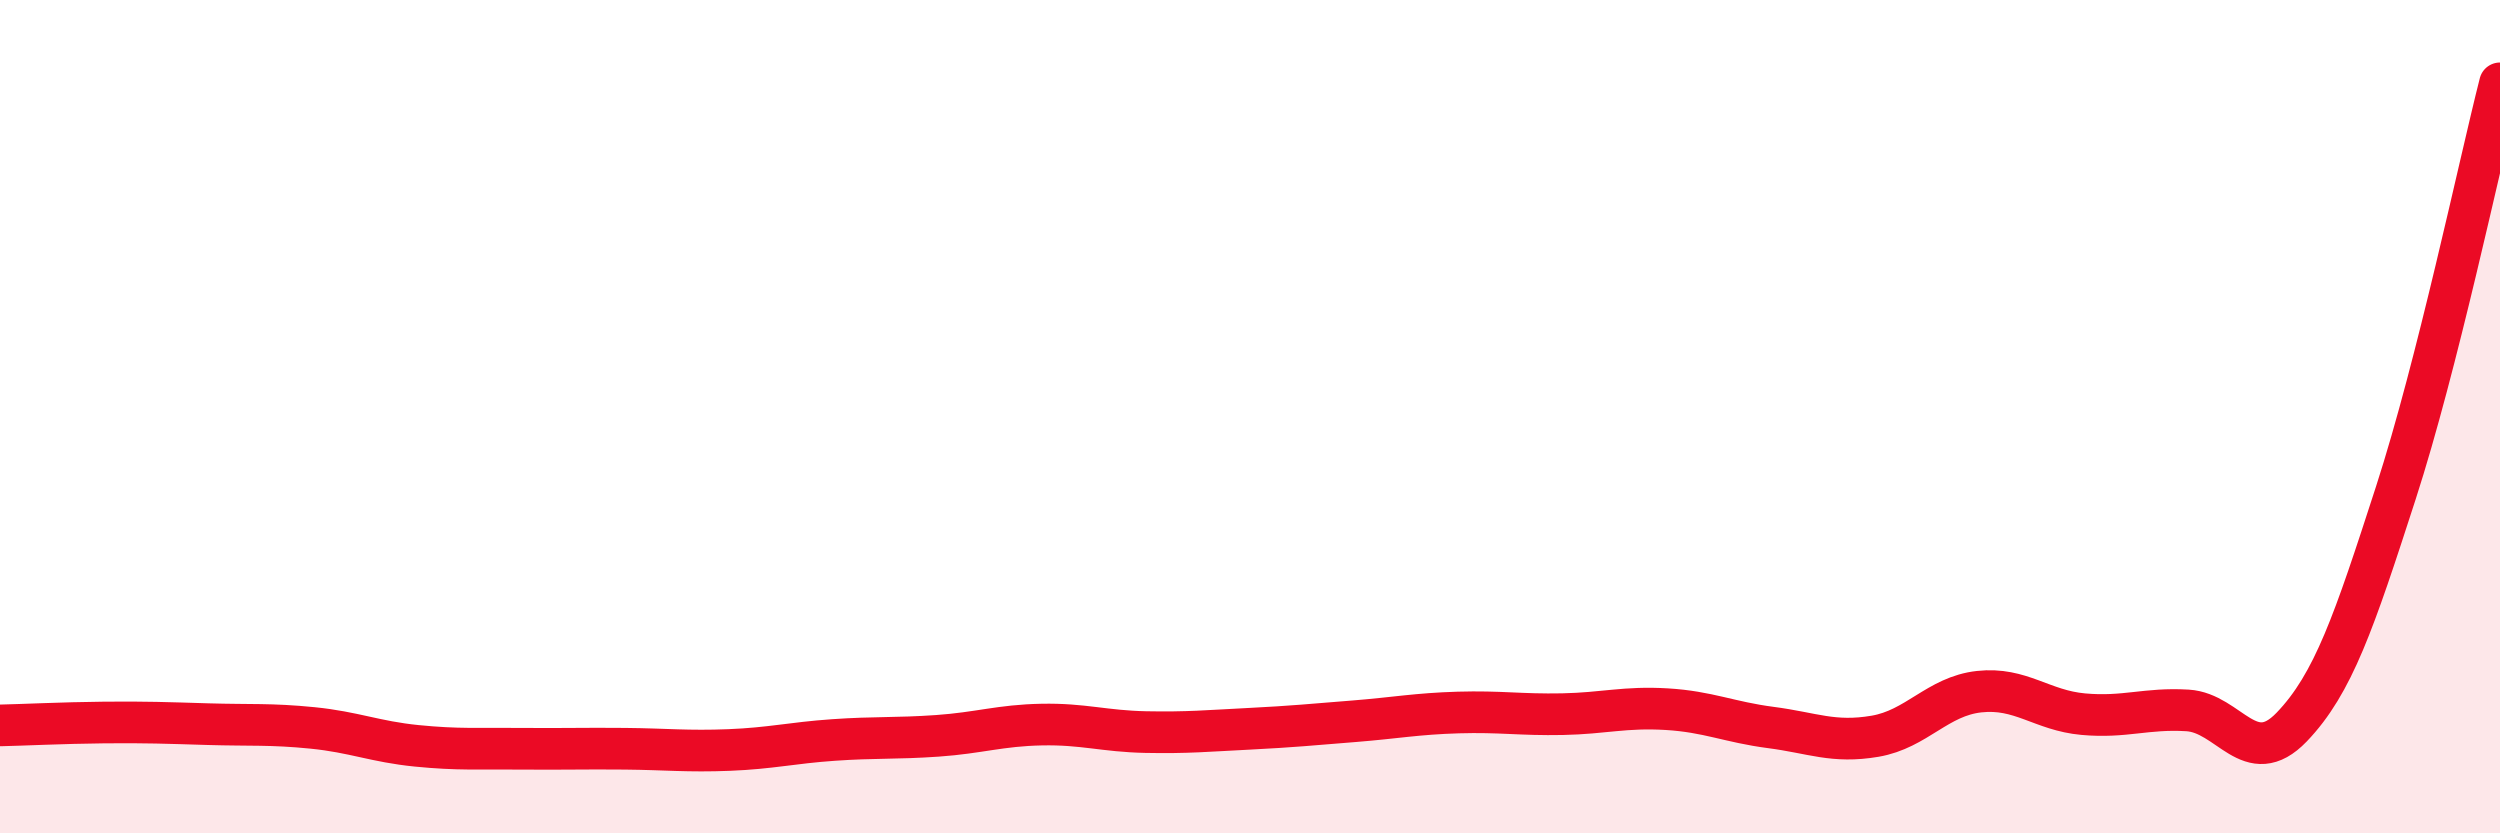 
    <svg width="60" height="20" viewBox="0 0 60 20" xmlns="http://www.w3.org/2000/svg">
      <path
        d="M 0,17.41 C 0.5,17.4 1.5,17.35 2.5,17.34 C 3.5,17.33 4,17.35 5,17.38 C 6,17.41 6.5,17.37 7.5,17.47 C 8.5,17.57 9,17.8 10,17.9 C 11,18 11.5,17.96 12.5,17.97 C 13.5,17.98 14,17.96 15,17.97 C 16,17.98 16.5,18.04 17.5,18 C 18.5,17.96 19,17.83 20,17.76 C 21,17.69 21.5,17.73 22.5,17.66 C 23.5,17.59 24,17.41 25,17.39 C 26,17.37 26.5,17.55 27.5,17.57 C 28.5,17.59 29,17.54 30,17.49 C 31,17.44 31.5,17.39 32.5,17.31 C 33.5,17.23 34,17.13 35,17.1 C 36,17.07 36.5,17.16 37.5,17.14 C 38.5,17.12 39,16.96 40,17.02 C 41,17.08 41.5,17.33 42.5,17.46 C 43.5,17.59 44,17.84 45,17.67 C 46,17.5 46.5,16.71 47.5,16.6 C 48.5,16.49 49,17.05 50,17.14 C 51,17.23 51.5,16.99 52.5,17.05 C 53.5,17.11 54,18.49 55,17.45 C 56,16.41 56.5,14.92 57.5,11.83 C 58.5,8.74 59.5,3.97 60,2L60 20L0 20Z"
        fill="#EB0A25"
        opacity="0.1"
        stroke-linecap="round"
        stroke-linejoin="round"
      />
      <path
        d="M 0,17.41 C 0.5,17.4 1.5,17.35 2.5,17.34 C 3.5,17.33 4,17.35 5,17.38 C 6,17.41 6.5,17.37 7.5,17.47 C 8.5,17.57 9,17.8 10,17.9 C 11,18 11.5,17.96 12.5,17.97 C 13.5,17.98 14,17.96 15,17.97 C 16,17.98 16.5,18.04 17.5,18 C 18.5,17.96 19,17.83 20,17.76 C 21,17.69 21.5,17.73 22.5,17.66 C 23.5,17.59 24,17.41 25,17.39 C 26,17.37 26.5,17.55 27.5,17.57 C 28.5,17.59 29,17.54 30,17.49 C 31,17.44 31.5,17.39 32.5,17.31 C 33.5,17.23 34,17.13 35,17.1 C 36,17.07 36.5,17.16 37.5,17.14 C 38.5,17.12 39,16.96 40,17.02 C 41,17.08 41.5,17.33 42.5,17.46 C 43.5,17.59 44,17.84 45,17.67 C 46,17.5 46.5,16.71 47.5,16.6 C 48.5,16.49 49,17.05 50,17.14 C 51,17.23 51.5,16.99 52.5,17.05 C 53.5,17.11 54,18.49 55,17.45 C 56,16.41 56.5,14.92 57.5,11.83 C 58.5,8.74 59.5,3.97 60,2"
        stroke="#EB0A25"
        stroke-width="1"
        fill="none"
        stroke-linecap="round"
        stroke-linejoin="round"
      />
    </svg>
  